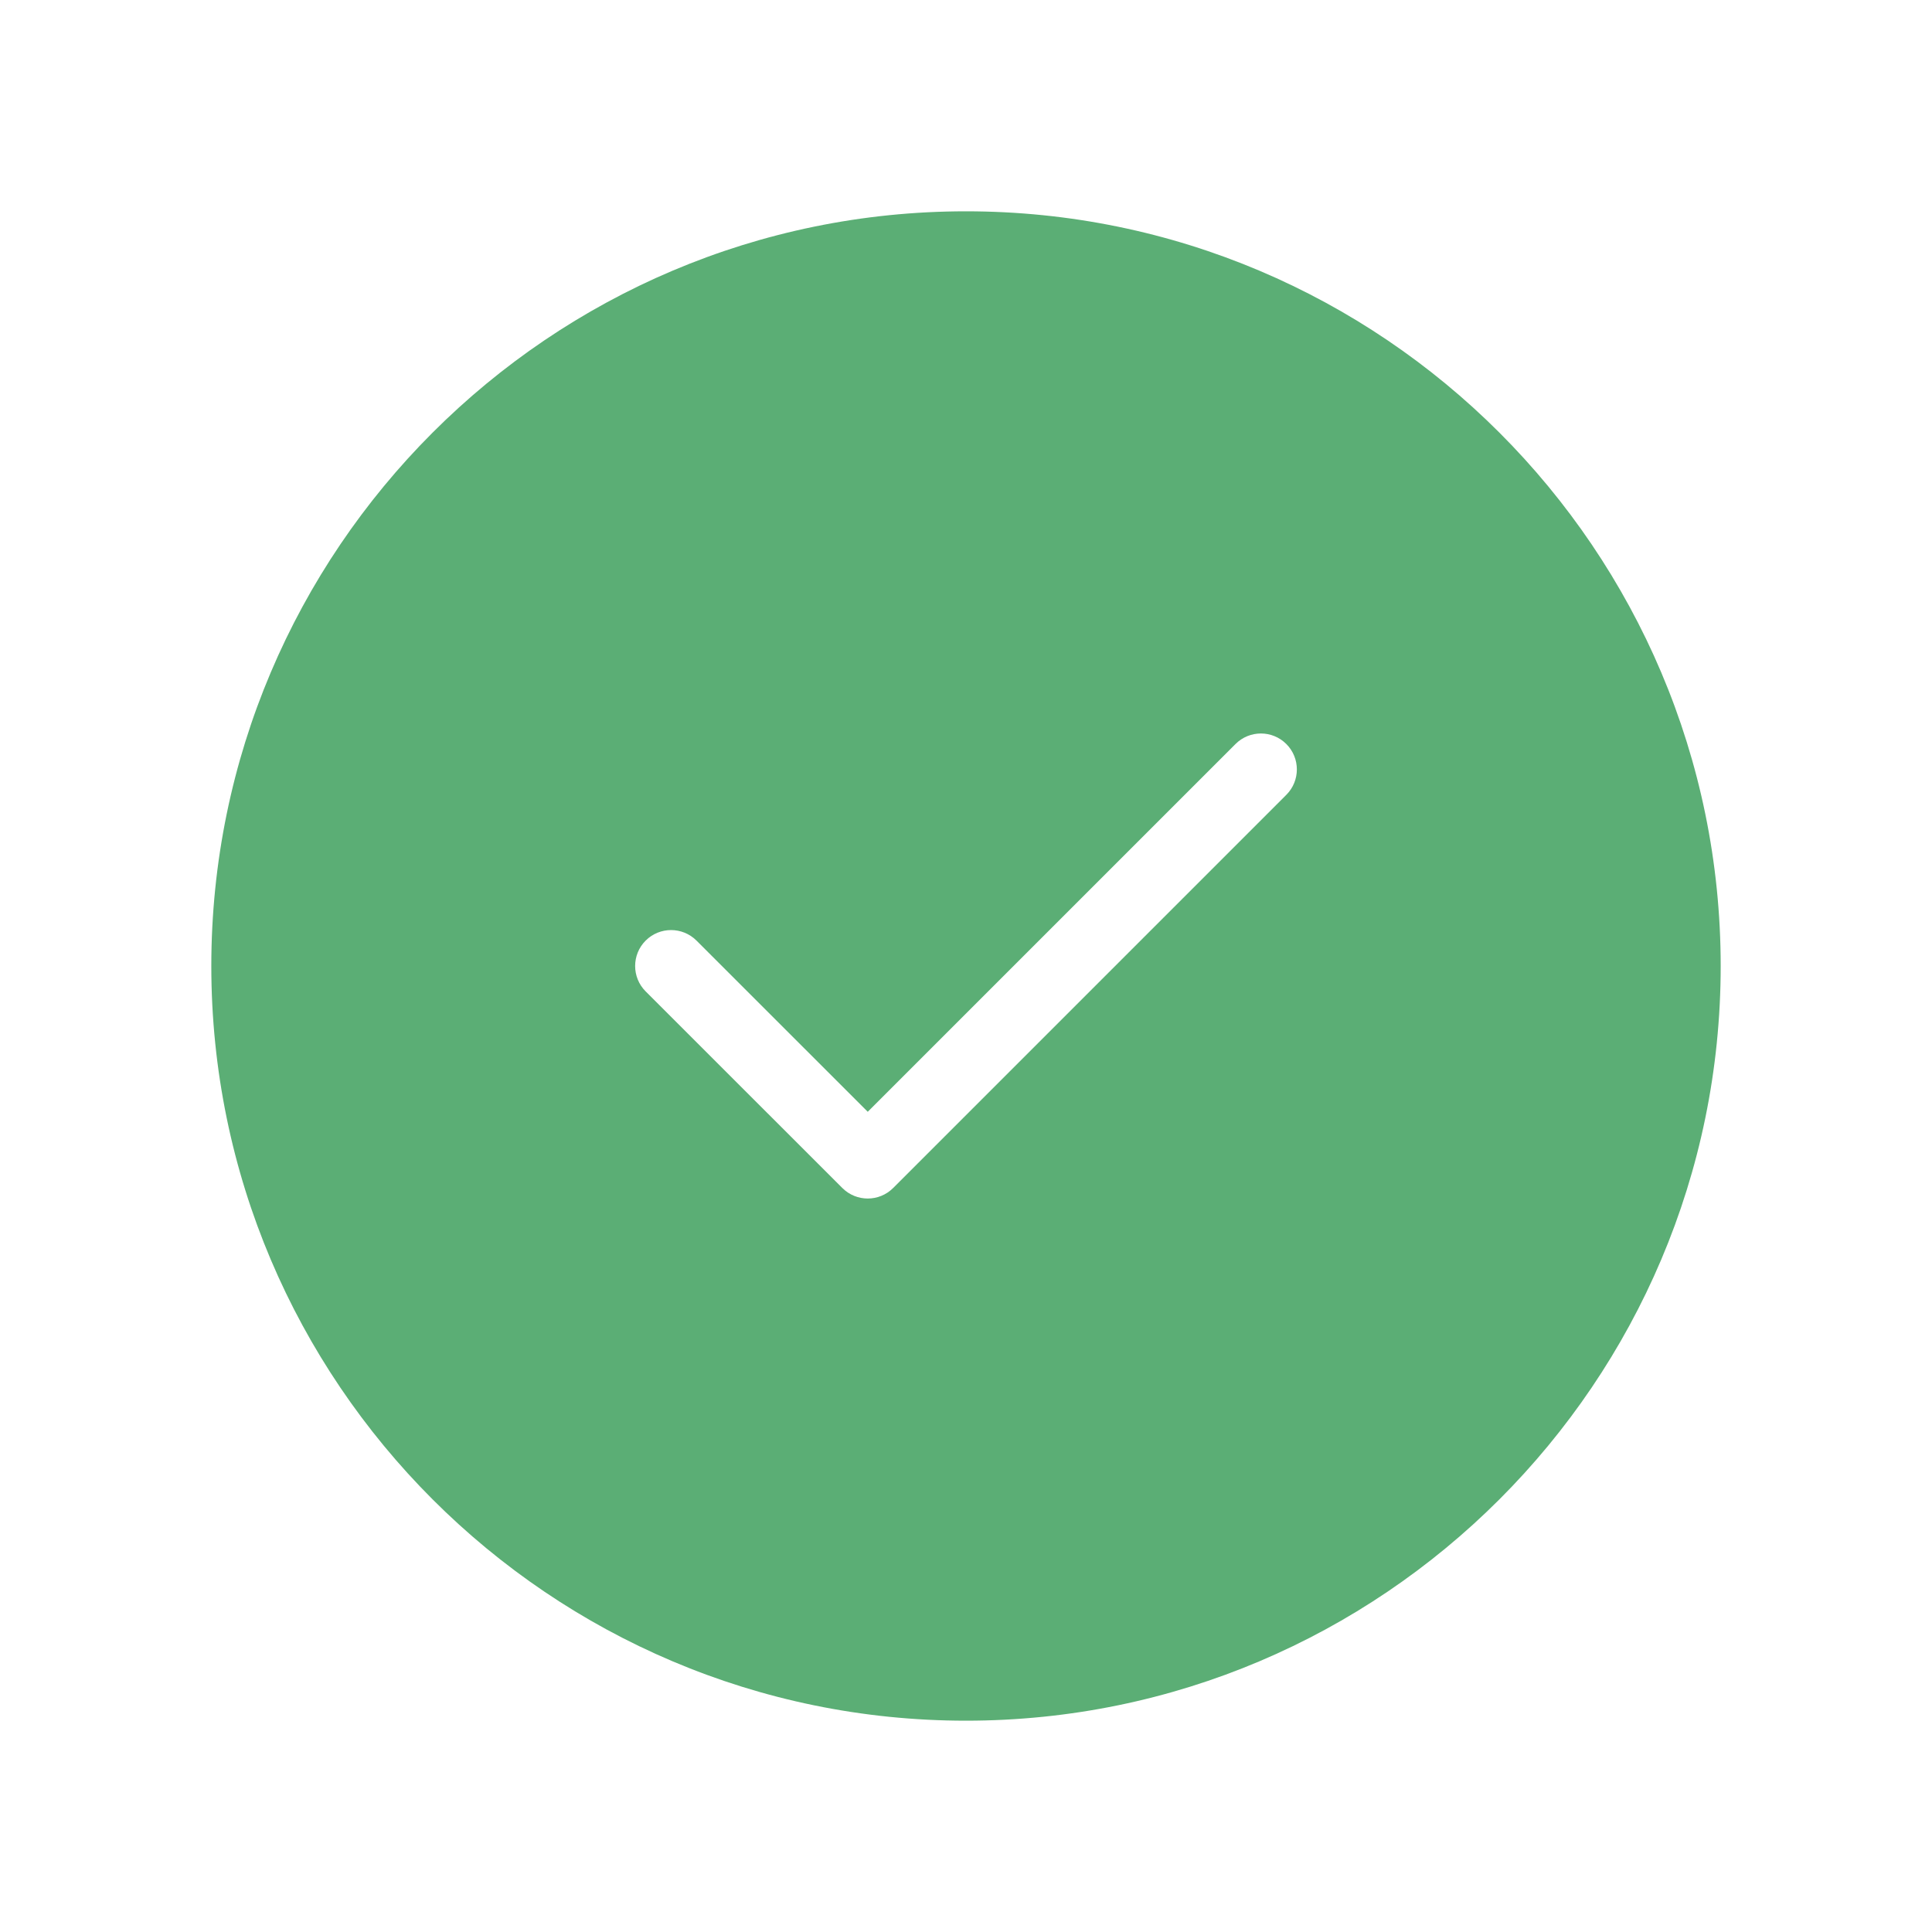 <?xml version="1.0" encoding="UTF-8"?><svg id="Layer_1" xmlns="http://www.w3.org/2000/svg" viewBox="0 0 1024 1024"><defs><style>.cls-1{fill:#5bae75;}</style></defs><path class="cls-1" d="m512,112c-220.56,0-400,179.44-400,400s179.44,400,400,400,400-179.44,400-400S732.56,112,512,112Zm169.778,309.277l-208.386,208.386c-3.72,3.72-8.588,5.58-13.465,5.58s-9.745-1.86-13.465-5.57l-104.24-104.198c-7.441-7.441-7.441-19.5-.01-26.941,7.441-7.441,19.5-7.43,26.941-.01l90.774,90.743,194.921-194.921c7.441-7.441,19.49-7.441,26.931,0,7.441,7.43,7.441,19.5,0,26.931Z"/></svg>